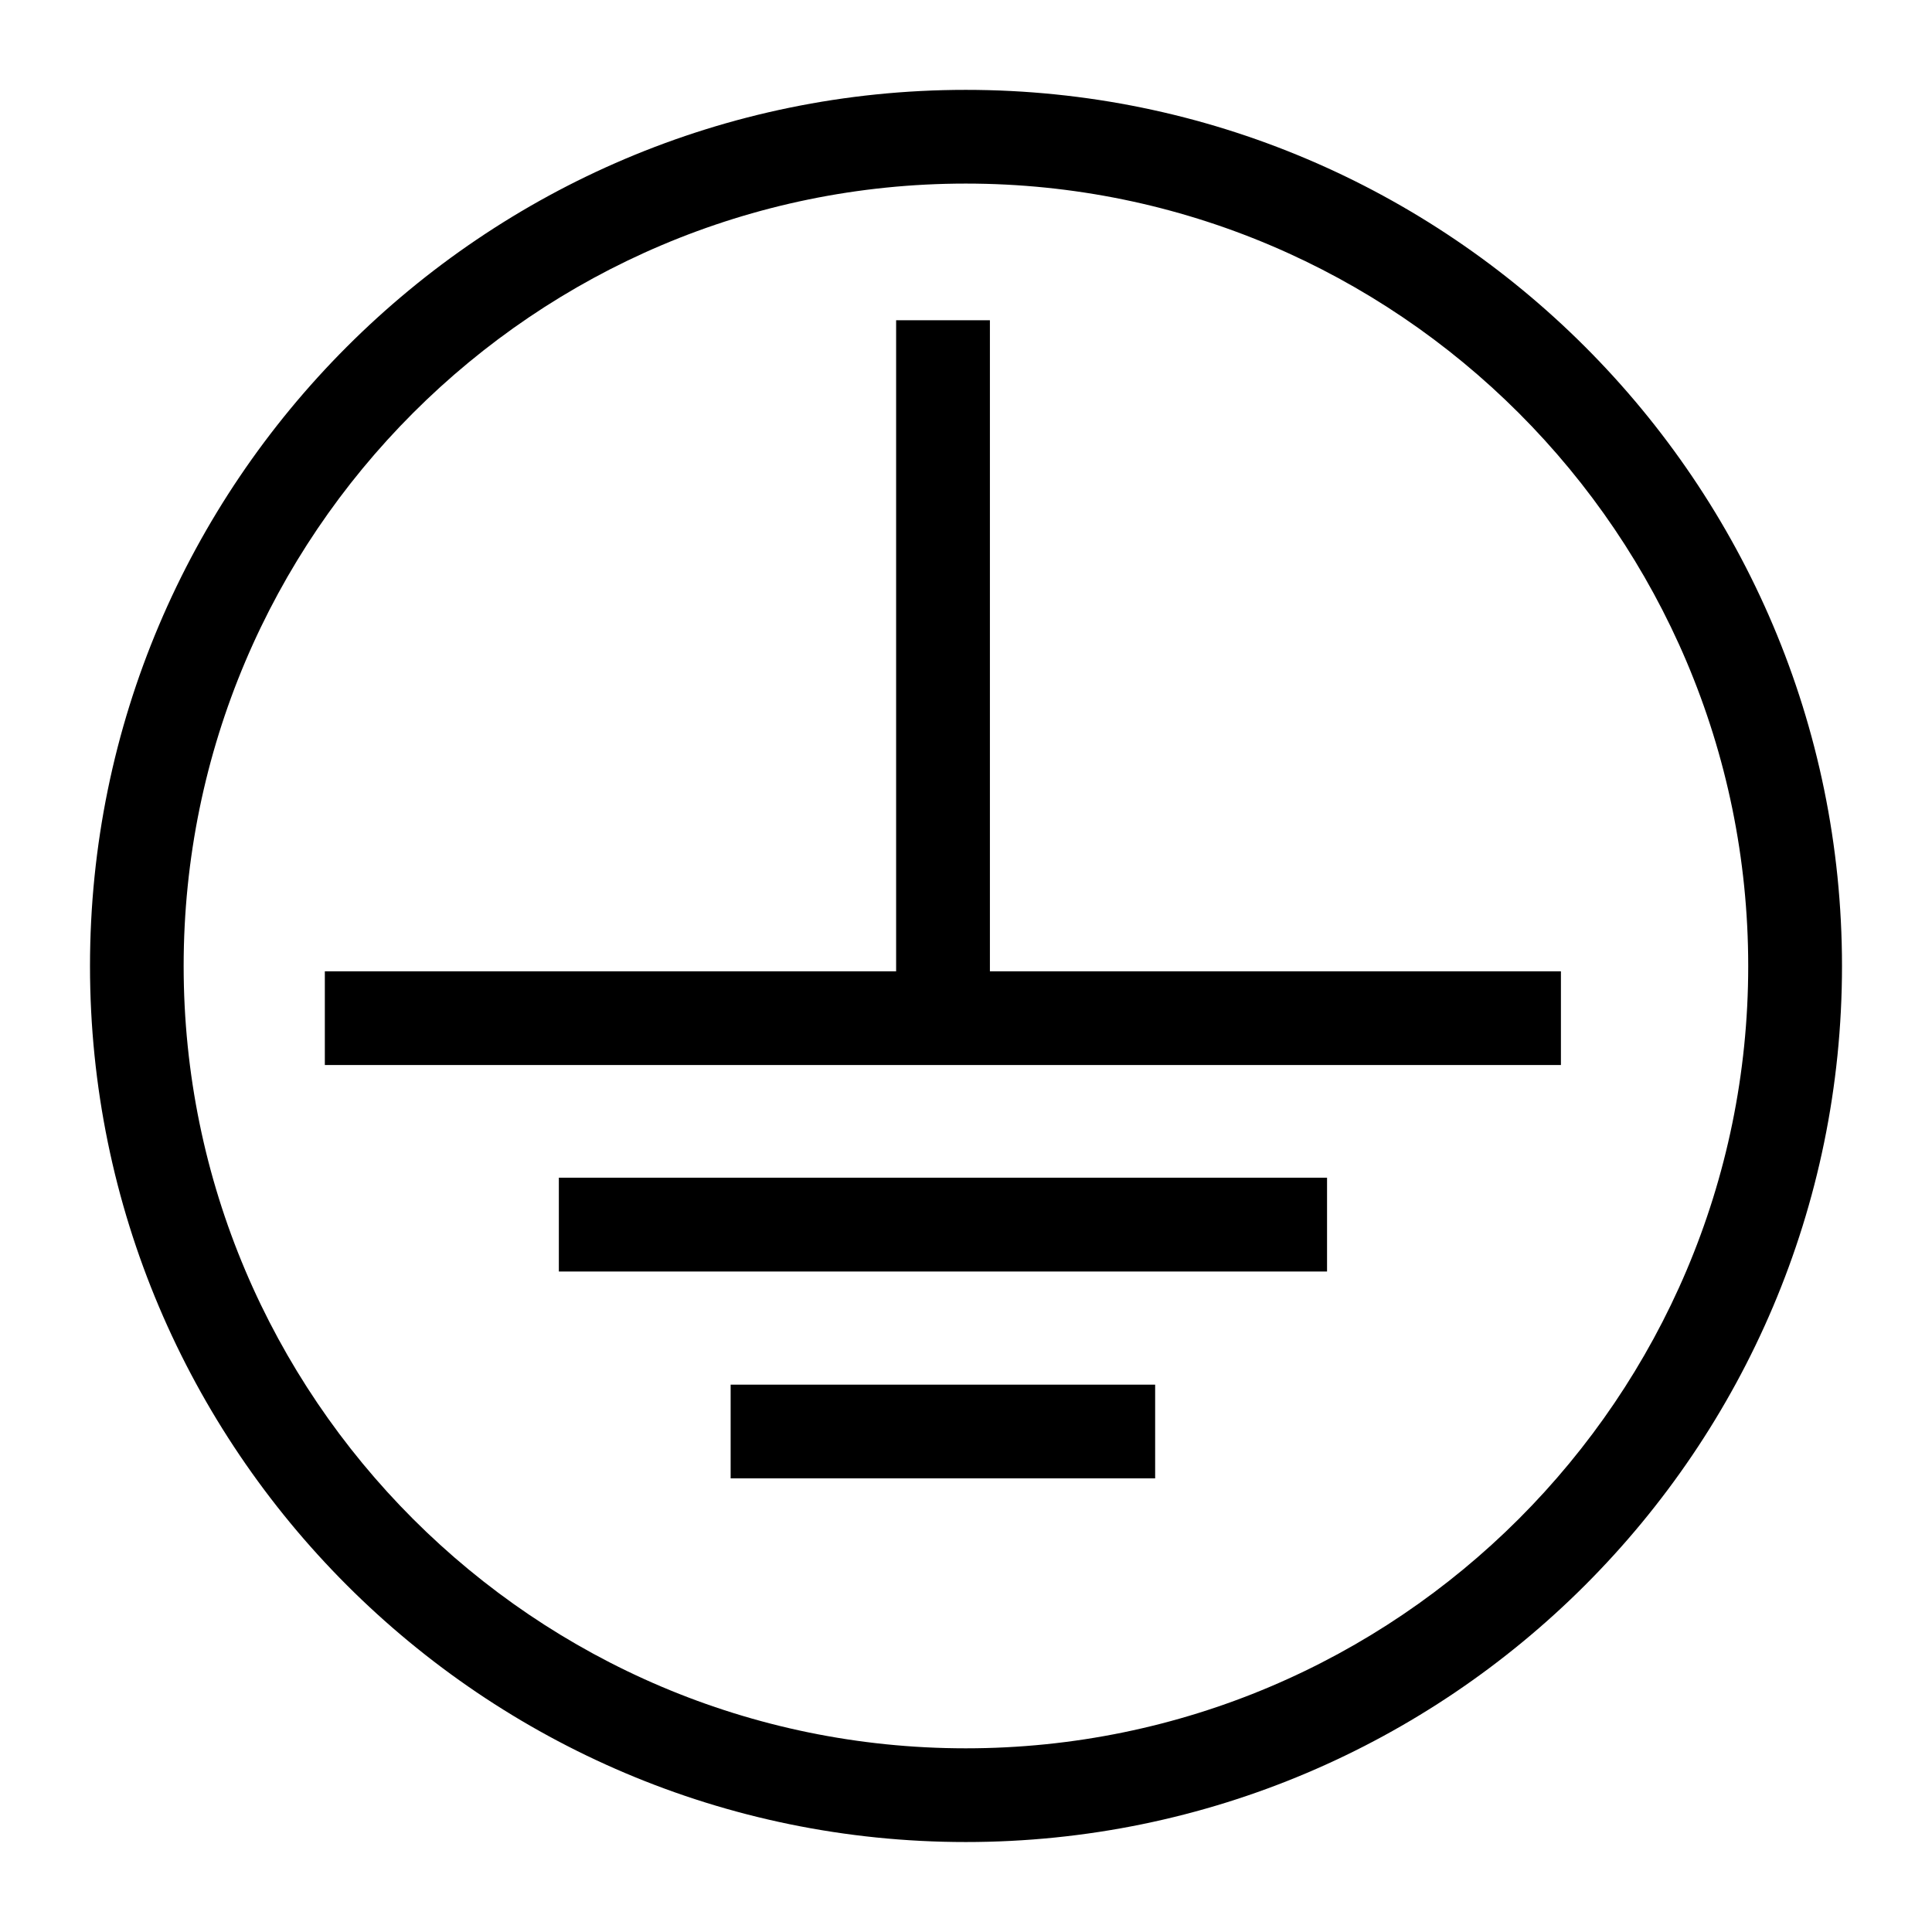 <?xml version="1.0" encoding="utf-8"?>
<!-- Generator: Adobe Illustrator 16.0.3, SVG Export Plug-In . SVG Version: 6.00 Build 0)  -->
<!DOCTYPE svg PUBLIC "-//W3C//DTD SVG 1.1//EN" "http://www.w3.org/Graphics/SVG/1.1/DTD/svg11.dtd">
<svg version="1.1" id="Warstwa_1" xmlns="http://www.w3.org/2000/svg" xmlns:xlink="http://www.w3.org/1999/xlink" x="0px" y="0px"
	 width="56.693px" height="56.69px" viewBox="0 0 56.693 56.69" enable-background="new 0 0 56.693 56.69" xml:space="preserve">
<path d="M28.341,54.053c-14.171,0-25.7-11.533-25.7-25.705c0-14.176,11.529-25.711,25.7-25.711
	c14.179,0,25.711,11.535,25.711,25.711C54.052,42.52,42.52,54.053,28.341,54.053 M28.341,5.387c-12.654,0-22.952,10.3-22.952,22.961
	c0,12.656,10.298,22.955,22.952,22.955C41,51.303,51.3,41.004,51.3,28.348C51.3,15.687,41,5.387,28.341,5.387 M33.897,43.381H21.44
	v-2.75h12.457V43.381z M38.941,37.311H16.399v-2.752h22.542V37.311z M45.803,31.252H9.532v-2.75h16.764V9.397h2.752v19.105h16.756
	V31.252z"/>
<rect x="2.793" y="2.636" display="none" fill="none" width="51.417" height="51.418"/>
</svg>
